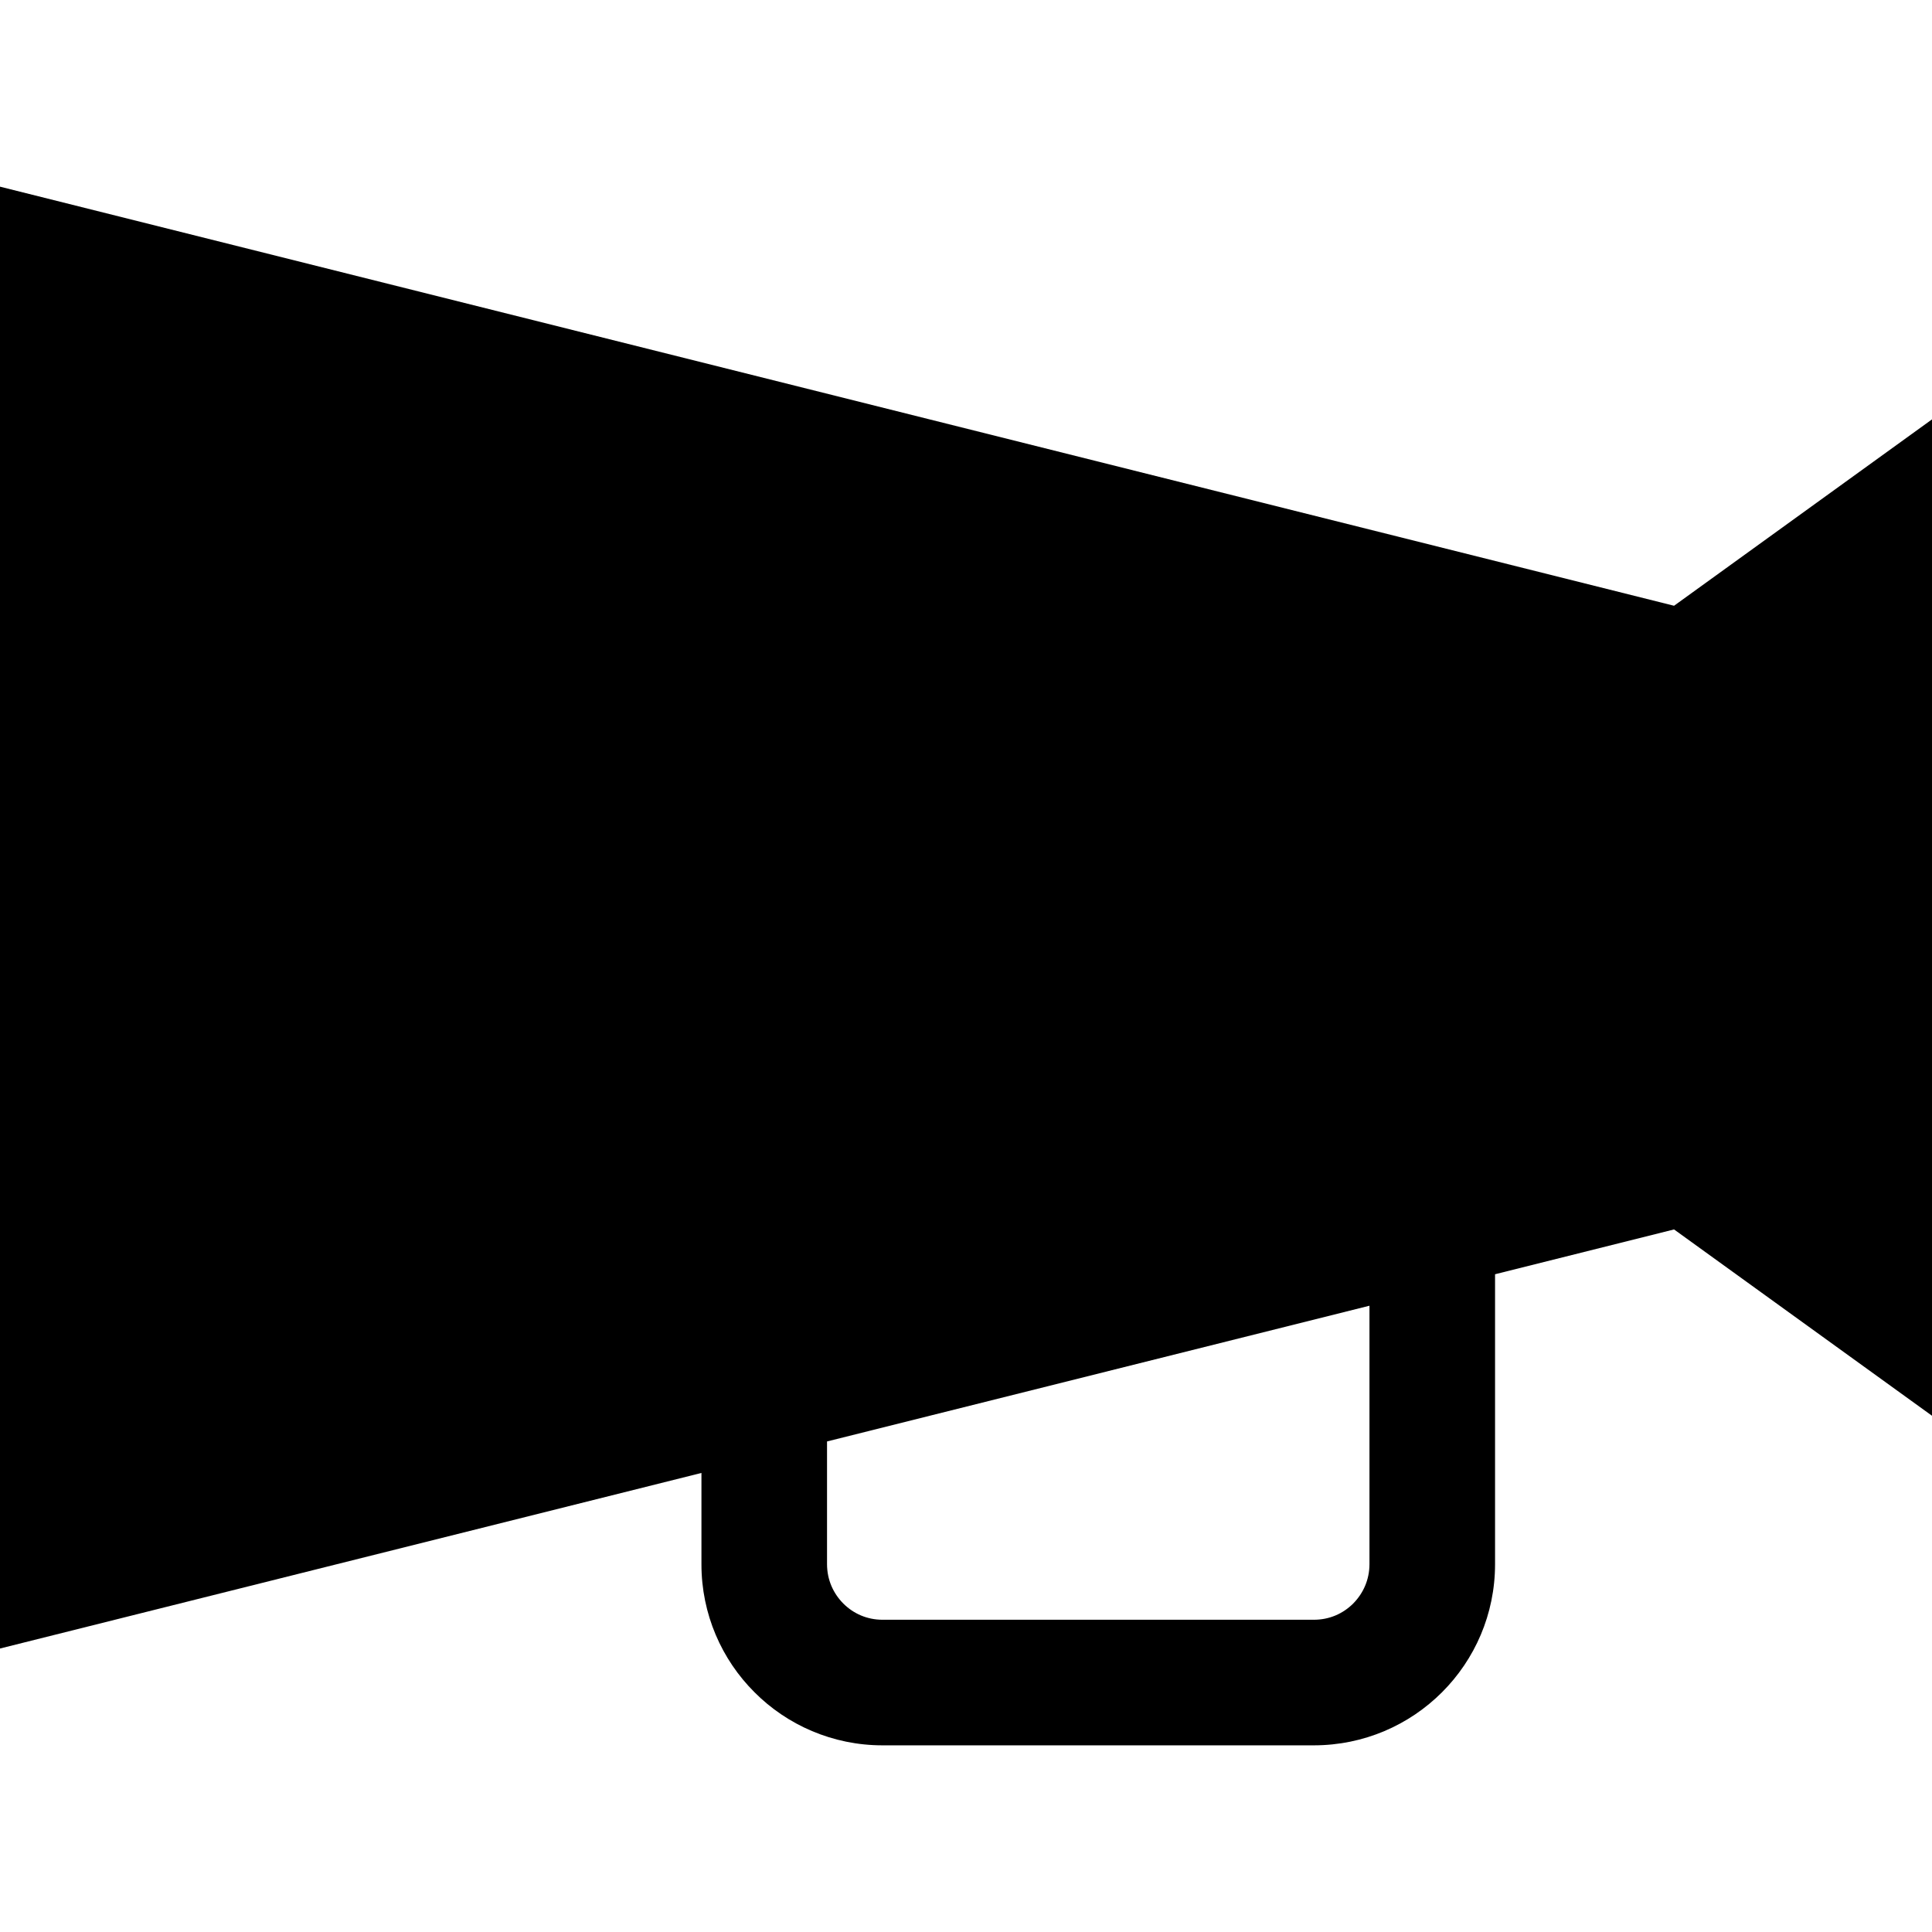 <?xml version="1.0" encoding="utf-8"?>

<!DOCTYPE svg PUBLIC "-//W3C//DTD SVG 1.1//EN" "http://www.w3.org/Graphics/SVG/1.1/DTD/svg11.dtd">
<!-- Скачано с сайта svg4.ru / Downloaded from svg4.ru -->
<svg version="1.1" id="_x32_" xmlns="http://www.w3.org/2000/svg" xmlns:xlink="http://www.w3.org/1999/xlink" 
	 width="800px" height="800px" viewBox="0 0 512 512"  xml:space="preserve">
<style type="text/css">
<![CDATA[
	.st0{fill:#000000;}
]]>
</style>
<g>
	<path class="st0" d="M443.641,160.531L0,49.469v387.406l185.891-46.531v24.203c-0.016,13.203,5.391,25.297,14.063,33.922
		c8.625,8.672,20.734,14.078,33.938,14.063h114.297c26.531-0.016,48-21.469,48.016-47.984v-76.859l47.438-11.875L512,375.188
		V111.141L443.641,160.531z M362.922,414.547c-0.016,4.109-1.641,7.688-4.313,10.406c-2.703,2.688-6.297,4.297-10.422,4.297H233.891
		c-4.109,0-7.703-1.609-10.406-4.297c-2.688-2.719-4.297-6.297-4.313-10.406V382l143.75-35.969V414.547z"/>
</g>
</svg>